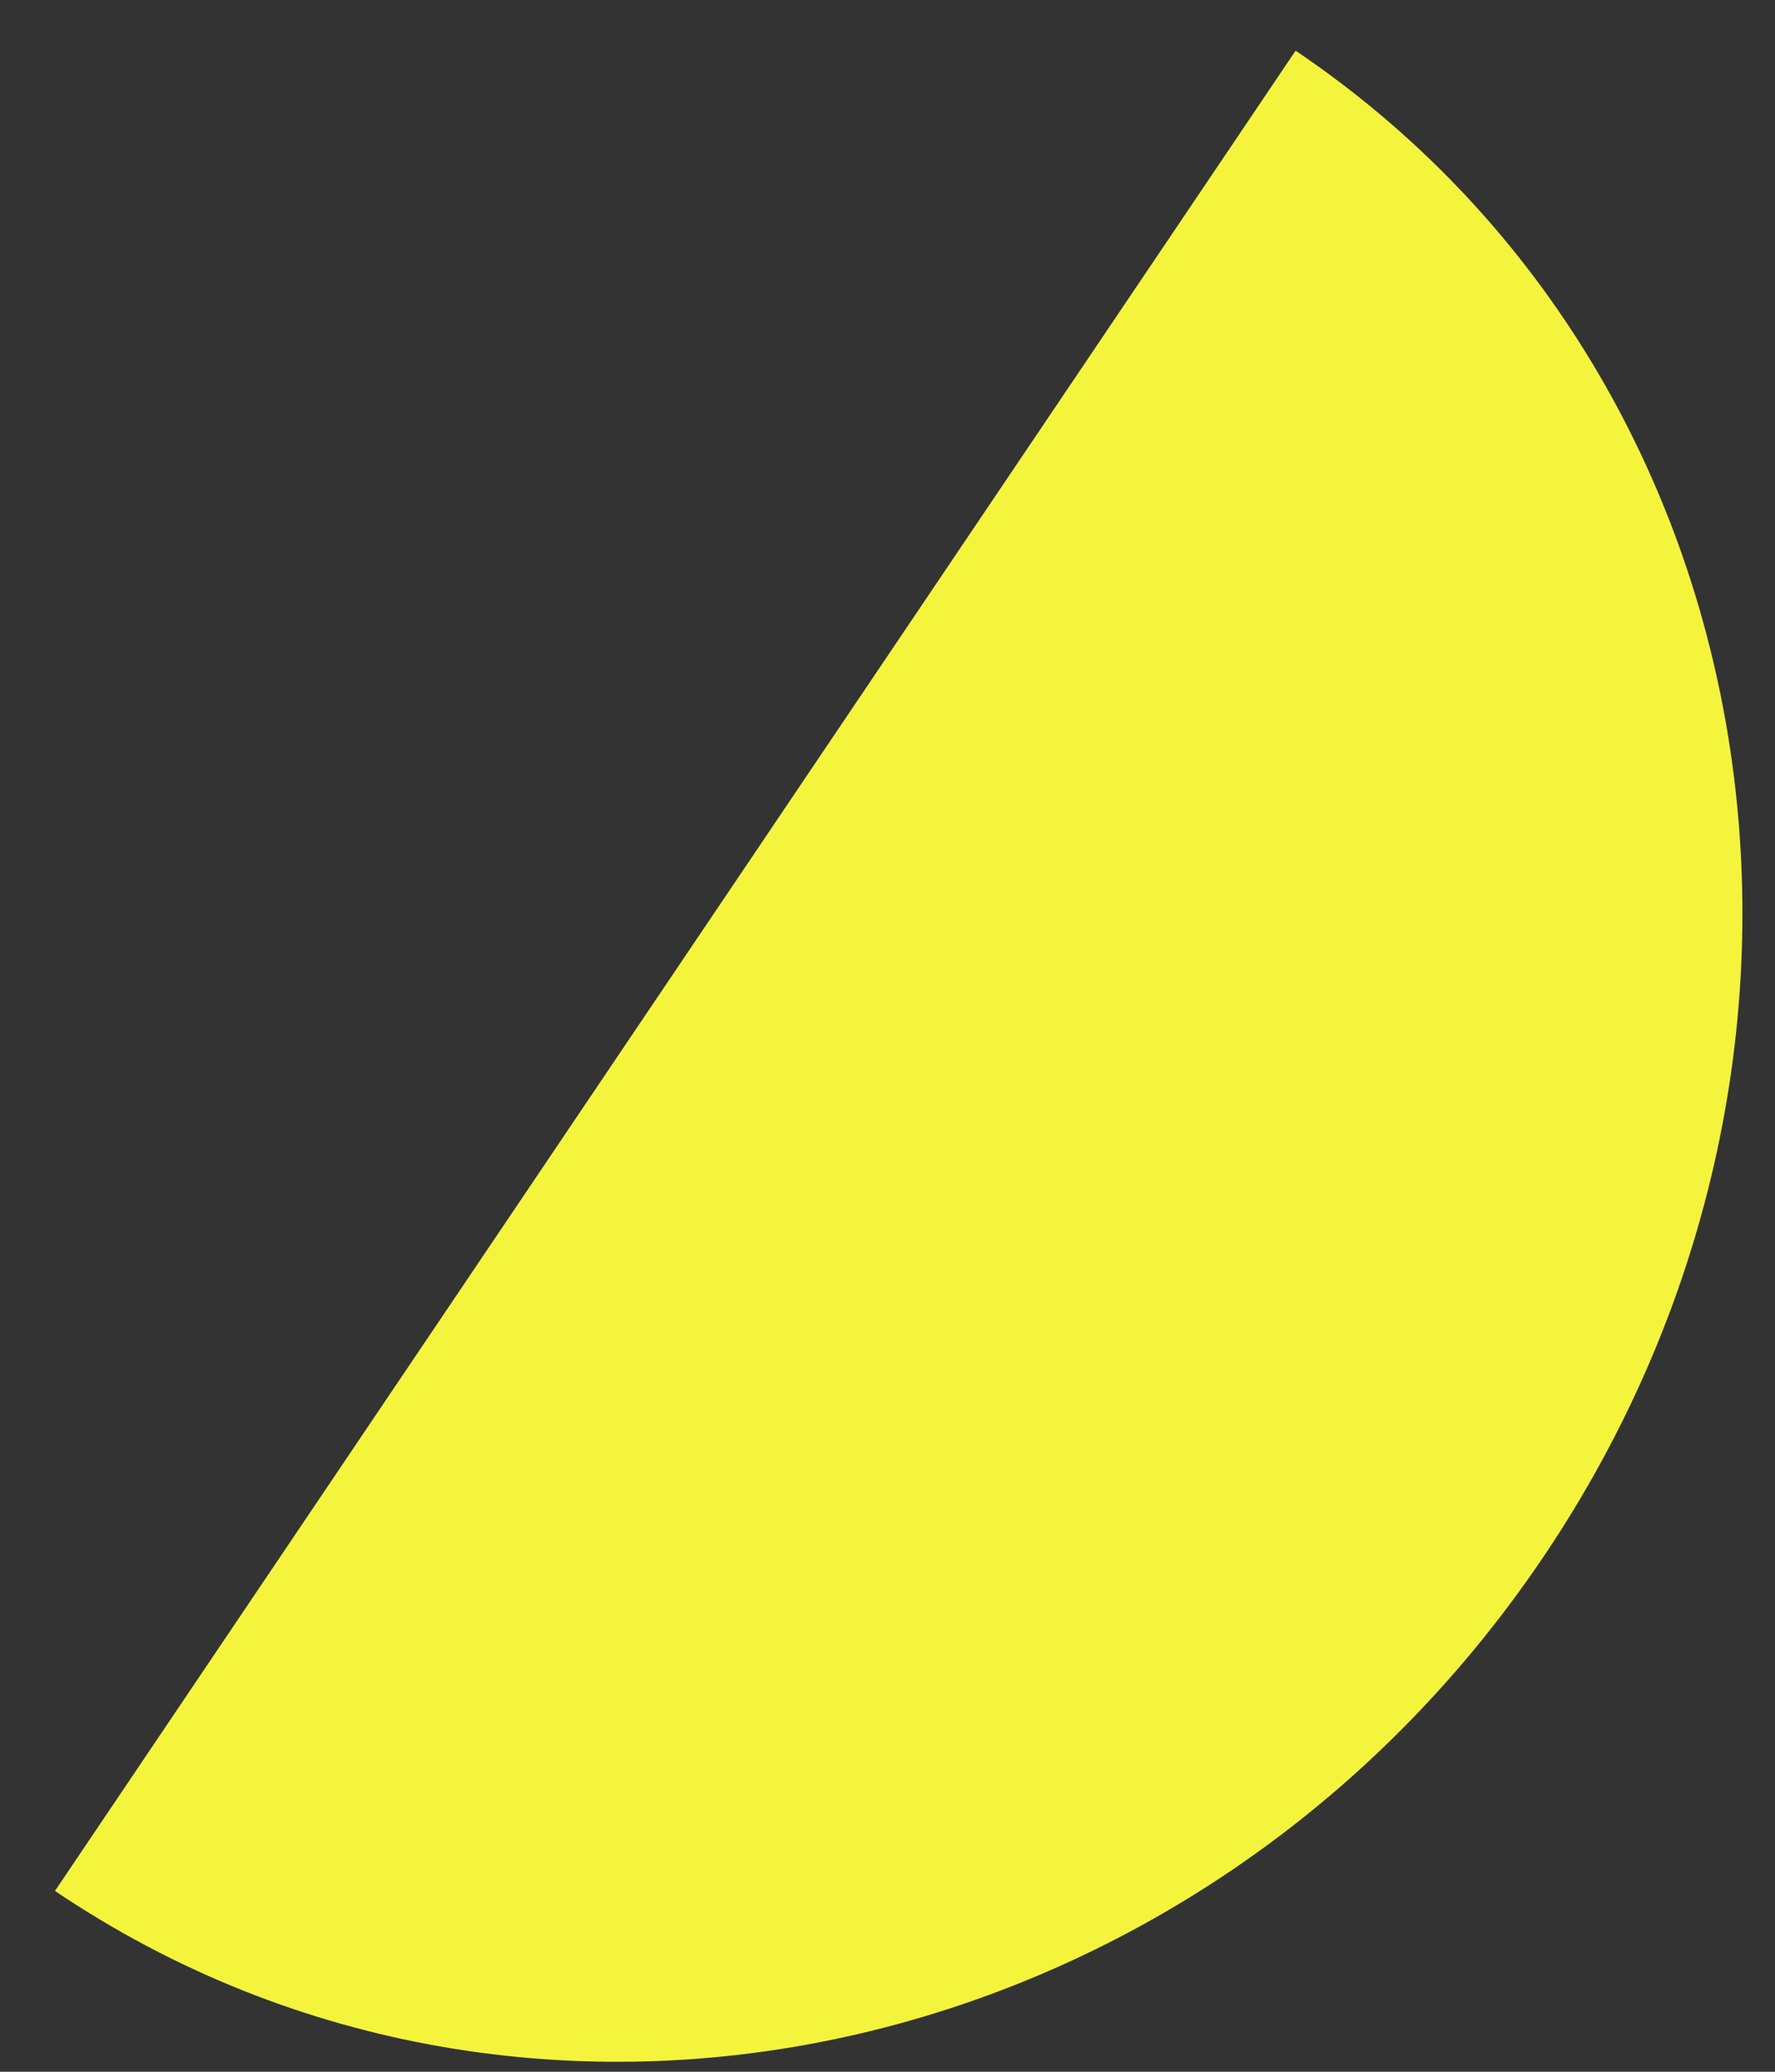 <?xml version="1.0" encoding="UTF-8"?>
<svg width="24px" height="28px" viewBox="0 0 24 28" version="1.1" xmlns="http://www.w3.org/2000/svg" xmlns:xlink="http://www.w3.org/1999/xlink">
    <rect x="0" y="0" width="24" height="28" fill="#333333" stroke="none"/>
    <title>Fill 4 Copy 5</title>
    <g id="One-Pager" stroke="none" stroke-width="1" fill="none" fill-rule="evenodd">
        <g id="Website-top-pp-XL" transform="translate(-552, -2743)" fill="#F4F43D">
            <g id="icon-module-infinite-svg" transform="translate(0, 2356)">
                <path d="M569.518,387.685 C576.002,392.058 577.502,401.171 572.87,408.039 C568.237,414.907 559.226,416.93 552.743,412.556 L569.518,387.685 Z" id="Fill-4-Copy-5"></path>
            </g>
        </g>
    </g>
</svg>
